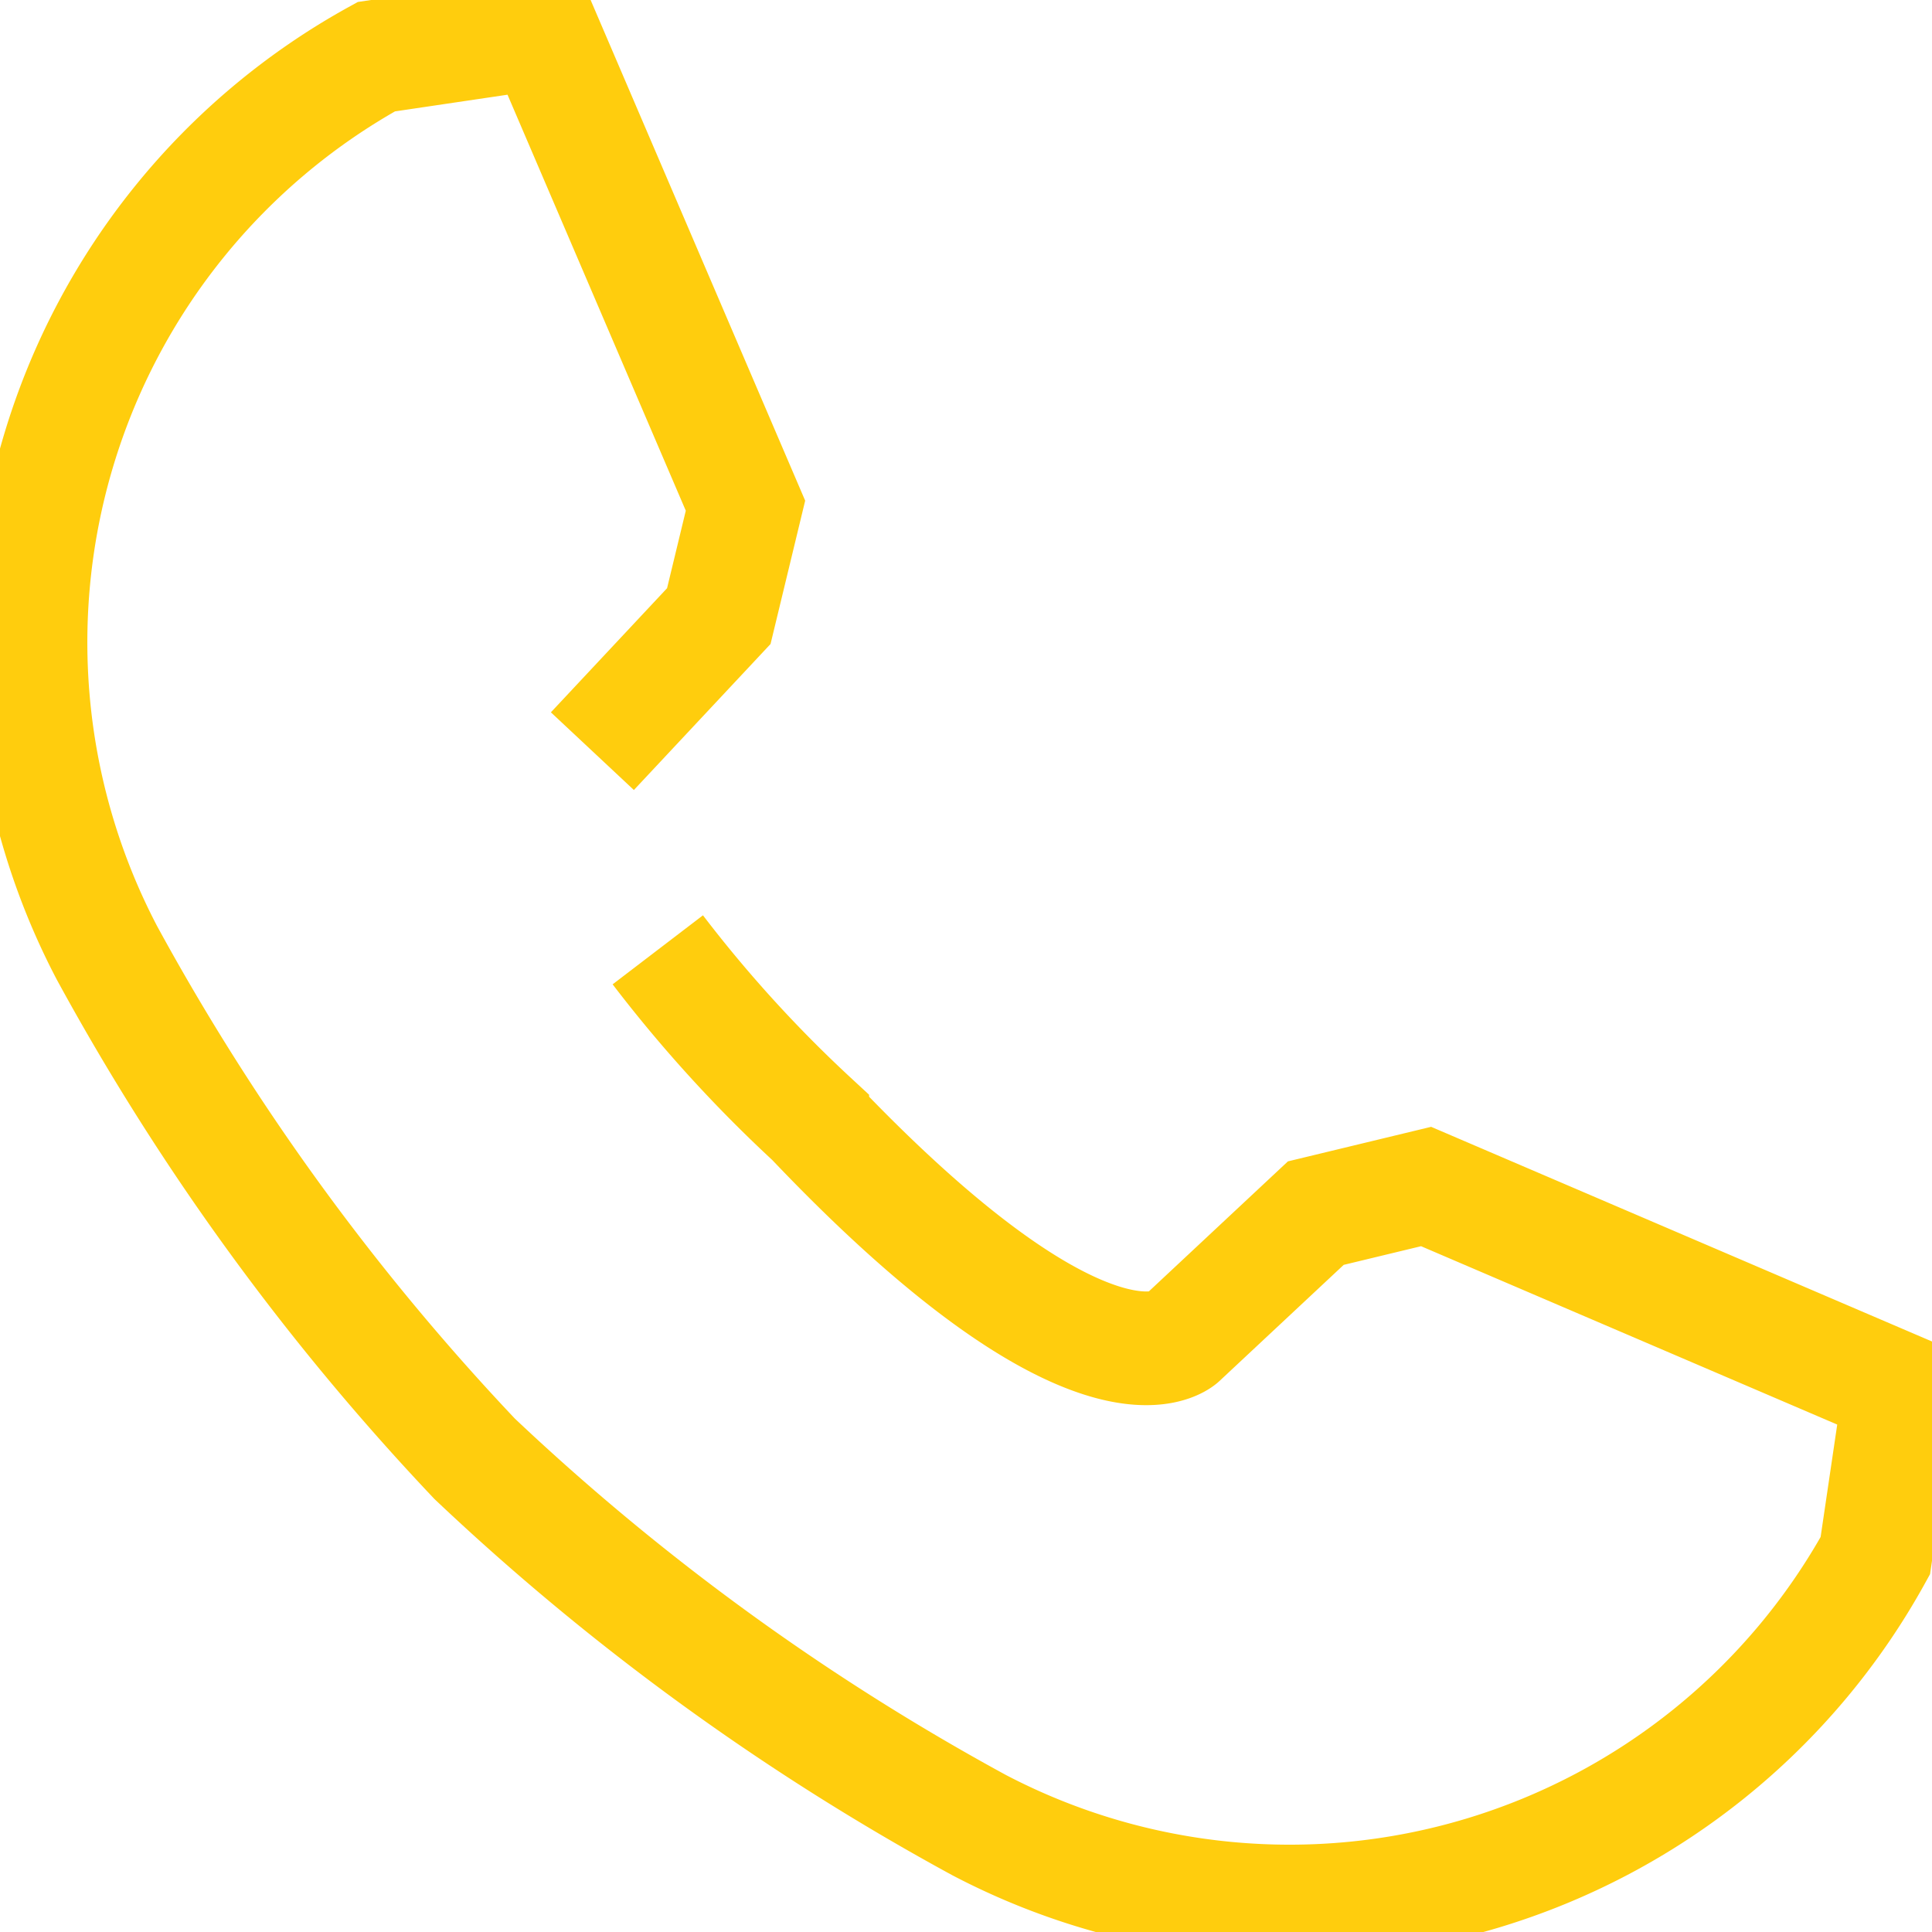 <svg data-name="Grupo 10954" xmlns="http://www.w3.org/2000/svg" width="25.491" height="25.491" viewBox="0 0 25.491 25.491">
    <defs>
        <clipPath id="3cp8c6n3ia">
            <path data-name="Rectángulo 11623" style="fill:none;stroke:#ffcd0d;stroke-width:1.5px" d="M0 0h25.491v25.491H0z"/>
        </clipPath>
    </defs>
    <g data-name="Grupo 10953" style="clip-path:url(#3cp8c6n3ia)">
        <path data-name="Trazado 16745" d="M7.932 10.039 9.6 8.257 9.952 6.8 7.274.551 5.081.876A8.825 8.825 0 0 0 1.527 12.7a31.911 31.911 0 0 0 4.852 6.676 31.781 31.781 0 0 0 6.656 4.833 8.826 8.826 0 0 0 11.824-3.555l.324-2.192-6.251-2.679-1.455.351-1.782 1.666s-1.143 1.013-4.862-2.9a17.665 17.665 0 0 1-2.038-2.24" transform="translate(-.116 -.128)" style="stroke-miterlimit:10;fill:none;stroke:#ffcd0d;stroke-width:1.5px"/>
    </g>
</svg>
